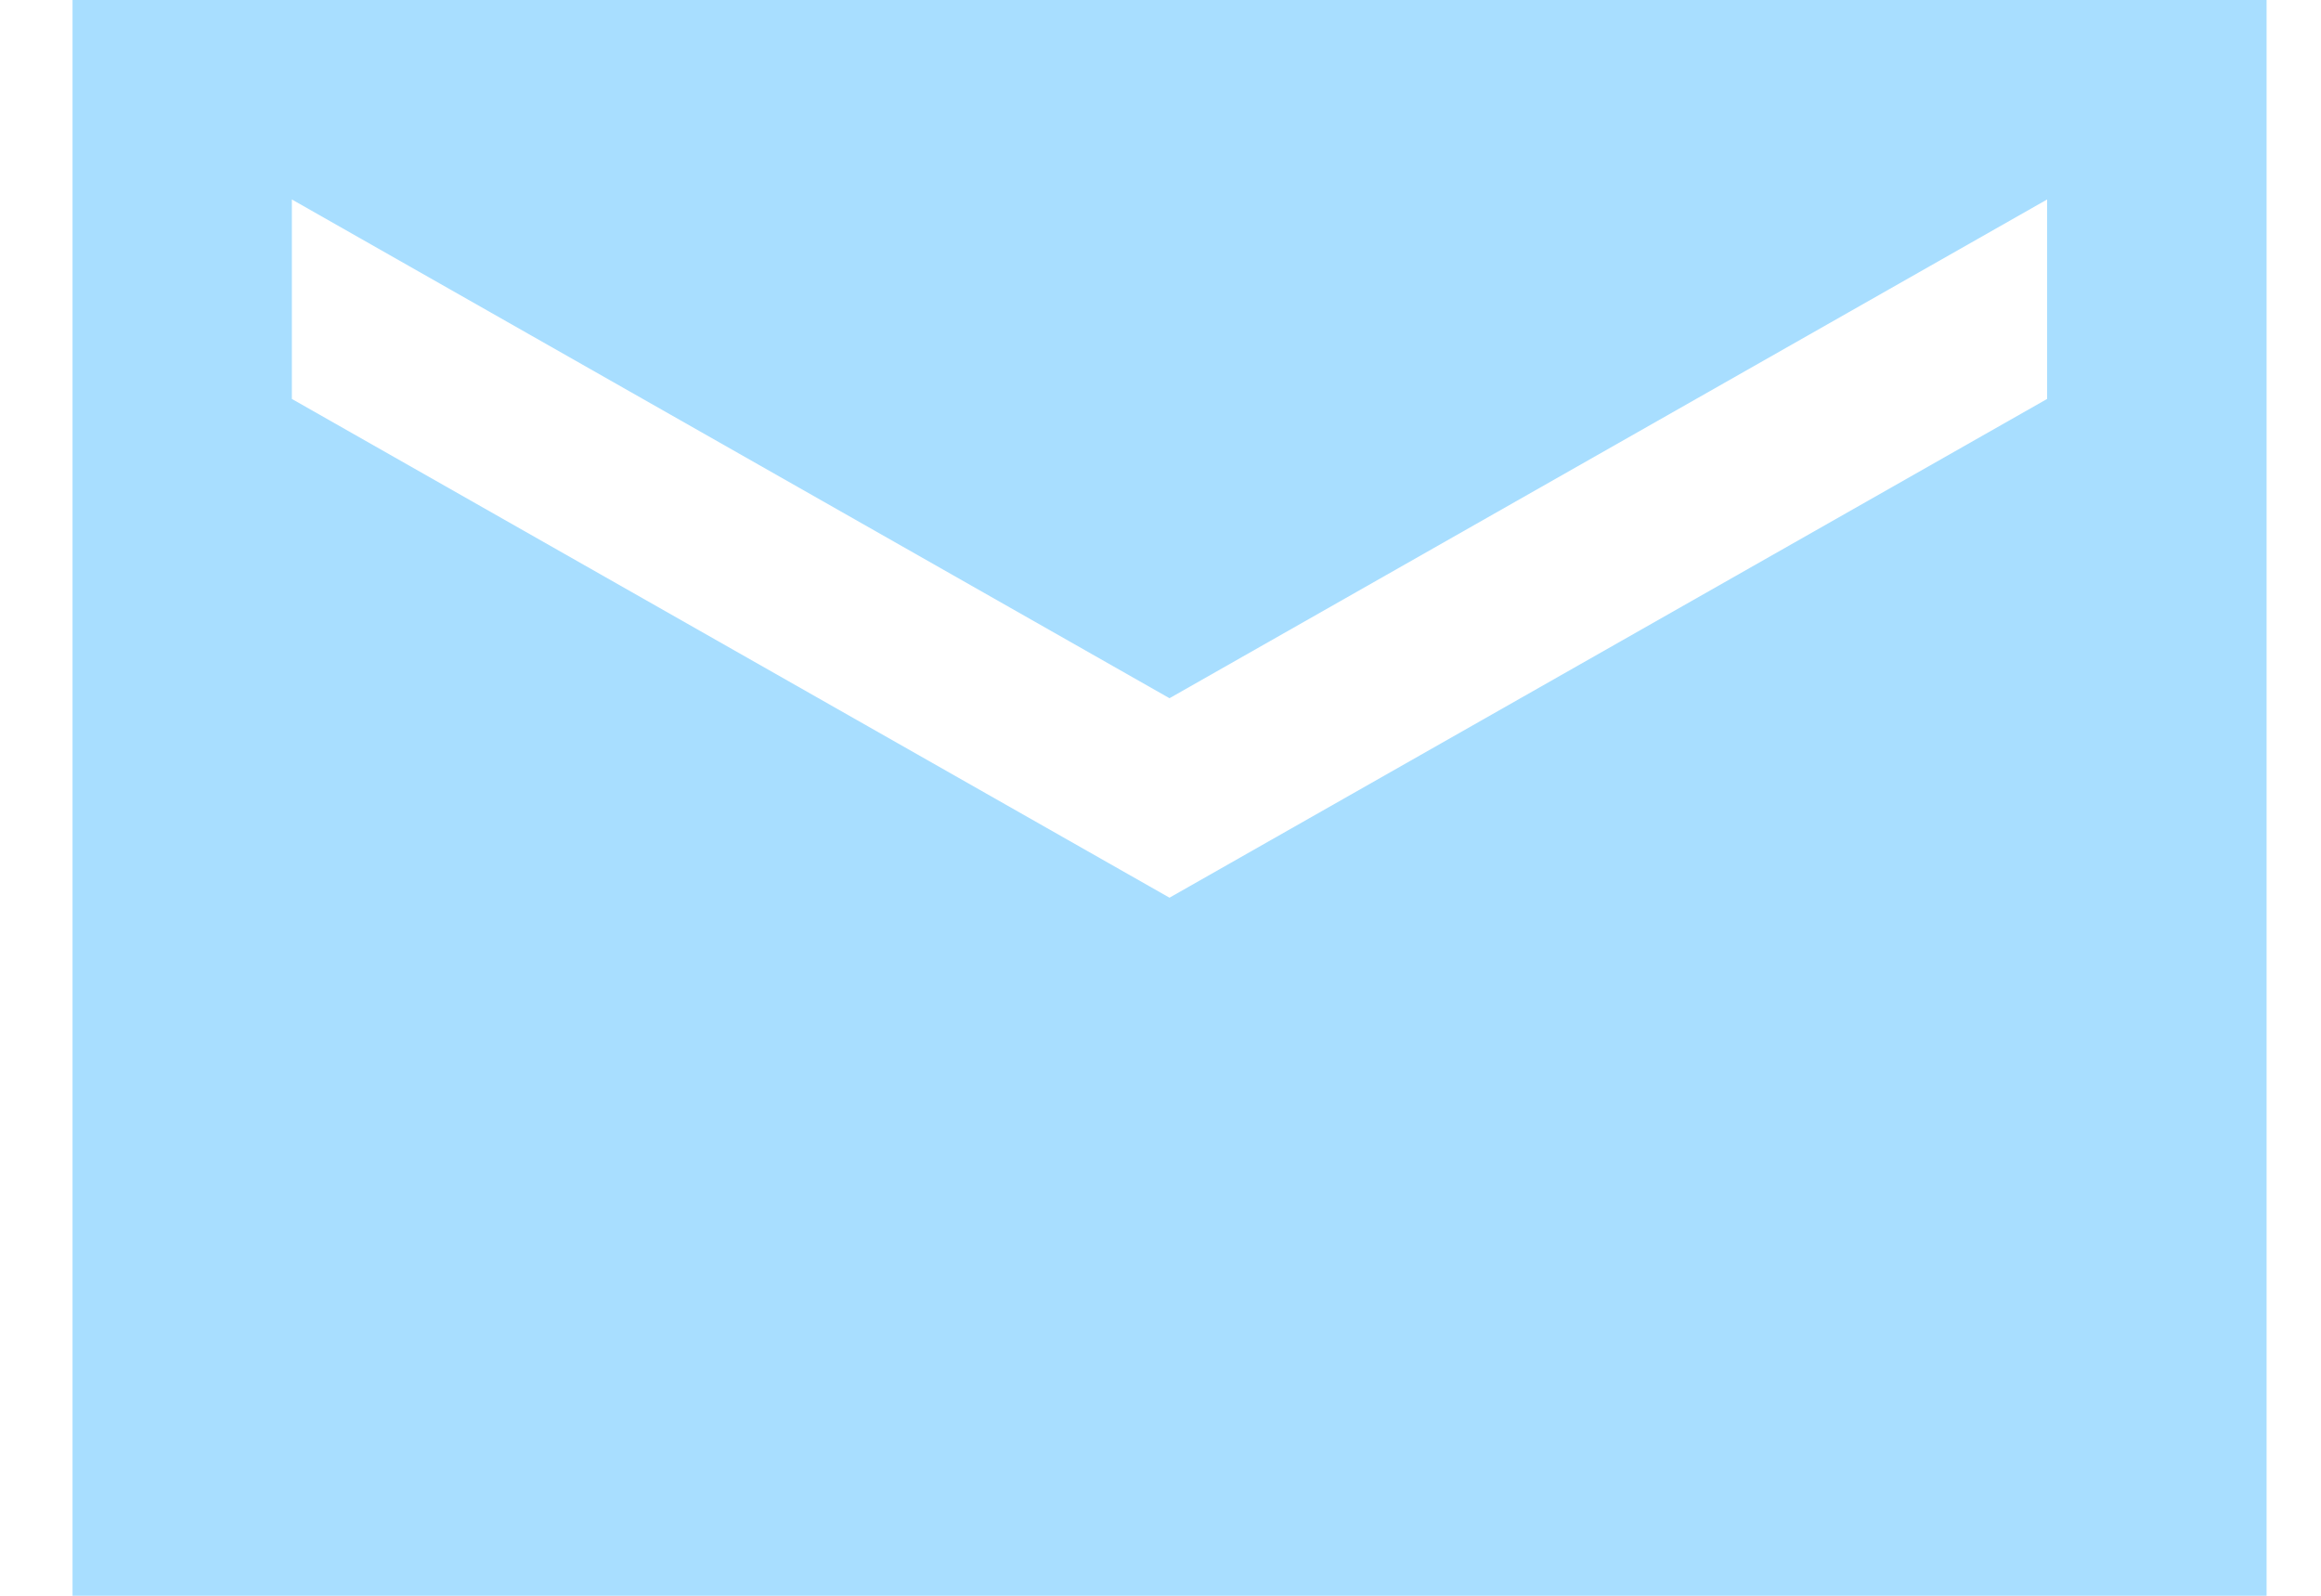 <svg width="16" height="11" viewBox="0 0 16 11" fill="none" xmlns="http://www.w3.org/2000/svg">
<path fill-rule="evenodd" clip-rule="evenodd" d="M0.5 0H15.625V11H0.5V0ZM8.062 6.188L14.112 2.75V1.375L8.062 4.813L2.012 1.375V2.75L8.062 6.188Z" fill="#A8DEFF"/>
</svg>
